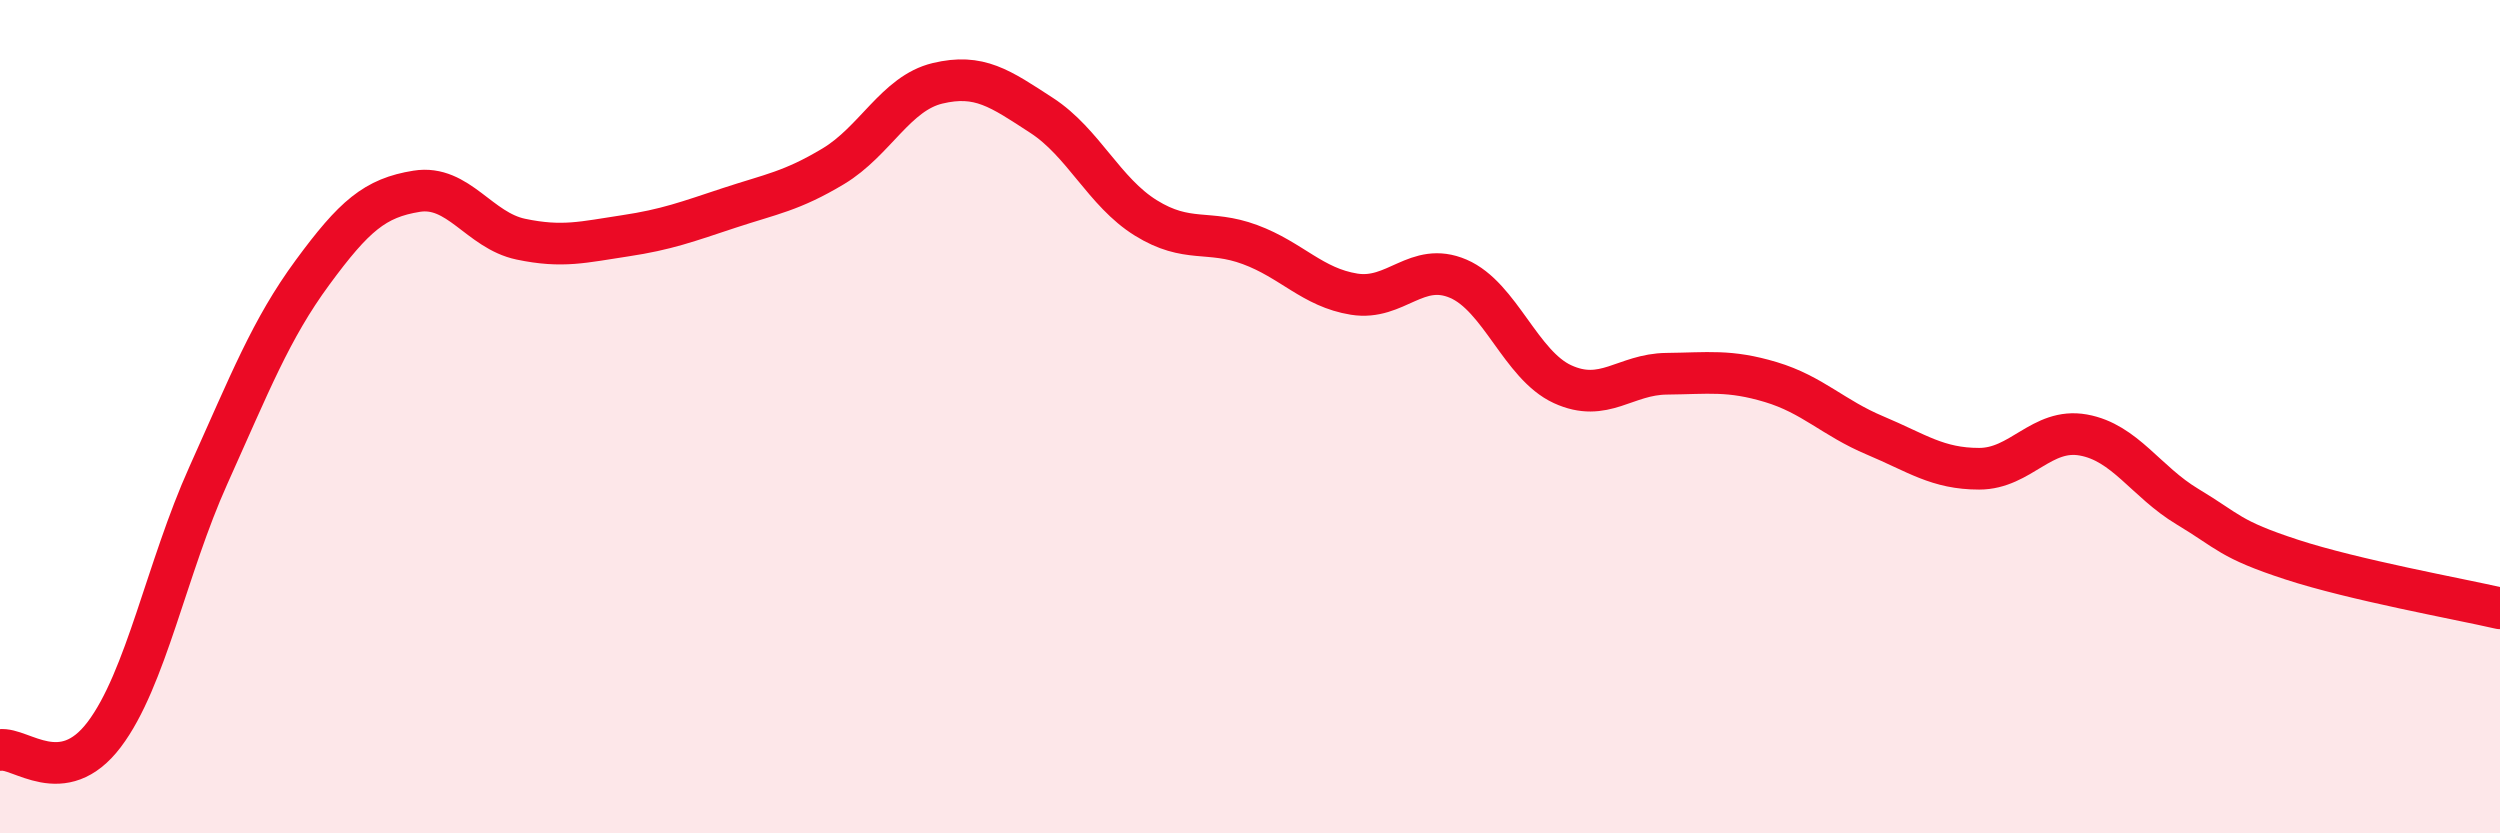 
    <svg width="60" height="20" viewBox="0 0 60 20" xmlns="http://www.w3.org/2000/svg">
      <path
        d="M 0,18 C 0.5,17.93 1.5,18.95 2.5,17.63 C 3.5,16.31 4,13.63 5,11.41 C 6,9.19 6.5,7.9 7.5,6.54 C 8.5,5.18 9,4.75 10,4.59 C 11,4.43 11.5,5.53 12.5,5.74 C 13.5,5.95 14,5.81 15,5.66 C 16,5.51 16.5,5.32 17.5,4.99 C 18.5,4.66 19,4.59 20,3.99 C 21,3.39 21.5,2.24 22.5,2 C 23.5,1.76 24,2.12 25,2.77 C 26,3.42 26.5,4.61 27.5,5.23 C 28.5,5.85 29,5.5 30,5.87 C 31,6.24 31.5,6.9 32.5,7.06 C 33.5,7.22 34,6.26 35,6.69 C 36,7.12 36.5,8.76 37.5,9.22 C 38.5,9.68 39,8.98 40,8.97 C 41,8.96 41.5,8.87 42.5,9.17 C 43.5,9.47 44,10.03 45,10.45 C 46,10.87 46.5,11.25 47.5,11.25 C 48.5,11.25 49,10.26 50,10.44 C 51,10.62 51.5,11.56 52.5,12.16 C 53.5,12.76 53.5,12.94 55,13.43 C 56.5,13.92 59,14.37 60,14.6L60 20L0 20Z"
        fill="#EB0A25"
        opacity="0.1"
        stroke-linecap="round"
        stroke-linejoin="round"
      />
      <path
        d="M 0,18 C 0.5,17.93 1.5,18.95 2.5,17.63 C 3.5,16.31 4,13.63 5,11.41 C 6,9.19 6.5,7.9 7.5,6.54 C 8.5,5.18 9,4.75 10,4.59 C 11,4.43 11.5,5.53 12.5,5.74 C 13.5,5.95 14,5.81 15,5.66 C 16,5.51 16.5,5.32 17.5,4.99 C 18.5,4.66 19,4.59 20,3.99 C 21,3.39 21.5,2.24 22.5,2 C 23.5,1.76 24,2.12 25,2.77 C 26,3.42 26.5,4.61 27.5,5.23 C 28.5,5.85 29,5.5 30,5.87 C 31,6.24 31.5,6.9 32.5,7.06 C 33.5,7.22 34,6.26 35,6.69 C 36,7.12 36.5,8.76 37.5,9.22 C 38.5,9.68 39,8.98 40,8.97 C 41,8.96 41.5,8.87 42.5,9.17 C 43.5,9.47 44,10.03 45,10.45 C 46,10.87 46.5,11.25 47.5,11.25 C 48.5,11.25 49,10.26 50,10.44 C 51,10.62 51.5,11.56 52.5,12.16 C 53.5,12.76 53.5,12.94 55,13.43 C 56.5,13.92 59,14.37 60,14.6"
        stroke="#EB0A25"
        stroke-width="1"
        fill="none"
        stroke-linecap="round"
        stroke-linejoin="round"
      />
    </svg>
  